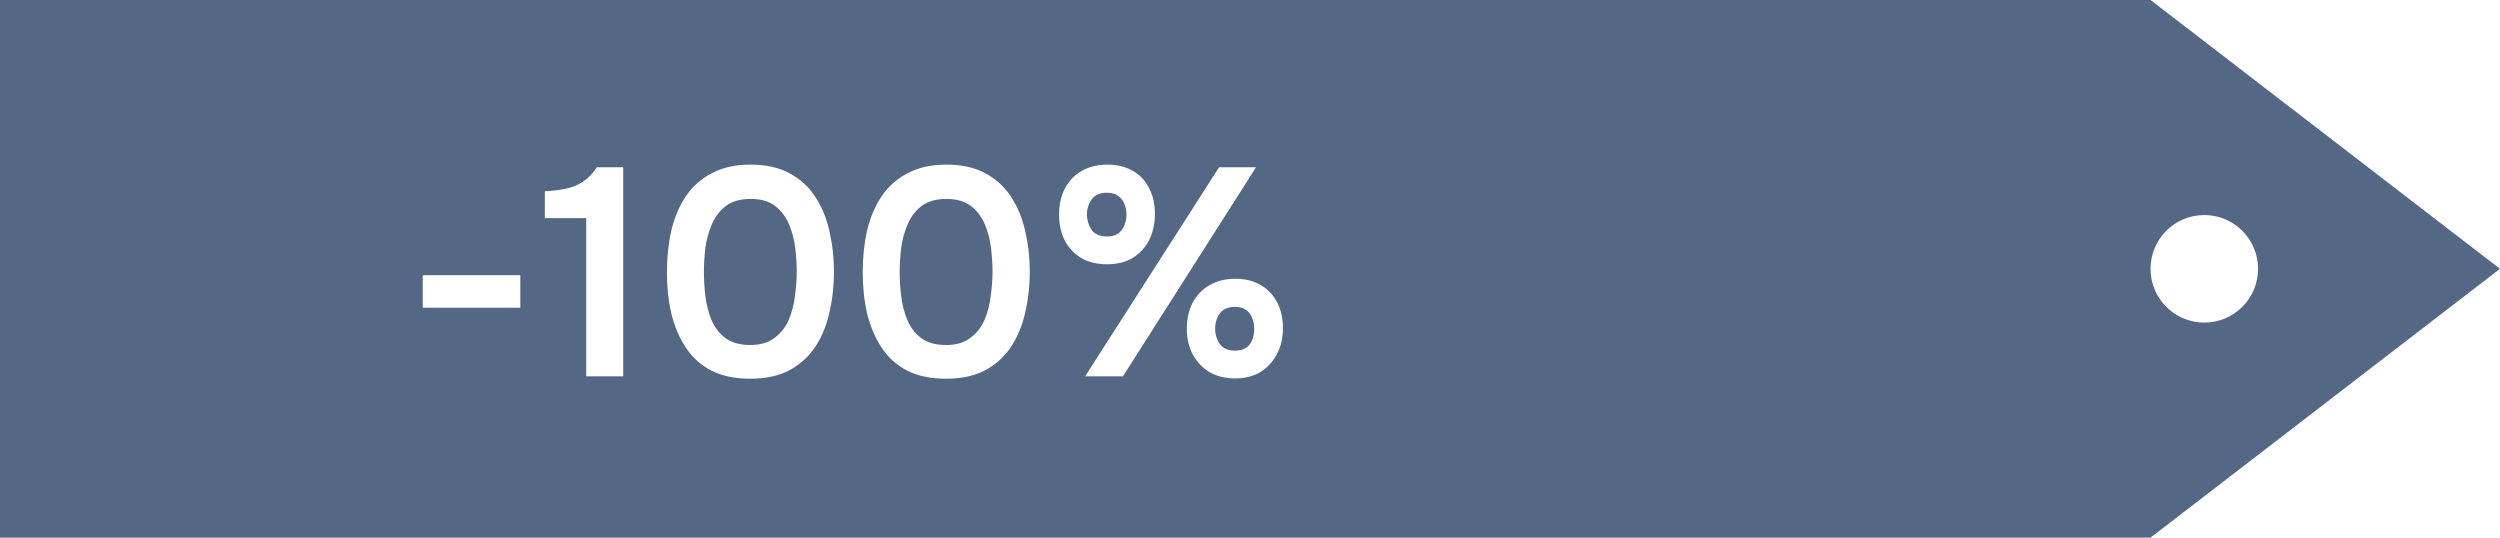 <?xml version="1.0" encoding="UTF-8"?> <svg xmlns="http://www.w3.org/2000/svg" width="93" height="20" viewBox="0 0 93 20" fill="none"><path d="M0 20H80L93 10L80 0H0V20ZM35.206 6.124C35.785 6.124 36.273 6.234 36.669 6.454C37.072 6.674 37.391 6.971 37.626 7.345C37.868 7.719 38.04 8.144 38.143 8.621C38.253 9.098 38.308 9.597 38.308 10.117C38.308 10.63 38.252 11.125 38.143 11.602C38.04 12.078 37.868 12.504 37.626 12.878C37.384 13.252 37.061 13.549 36.657 13.769C36.261 13.981 35.774 14.088 35.194 14.088C34.63 14.088 34.15 13.989 33.754 13.791C33.358 13.586 33.039 13.299 32.797 12.933C32.555 12.566 32.375 12.145 32.258 11.668C32.148 11.191 32.093 10.678 32.093 10.128C32.093 9.571 32.148 9.05 32.258 8.566C32.375 8.082 32.555 7.66 32.797 7.301C33.046 6.934 33.369 6.649 33.765 6.443C34.161 6.231 34.641 6.124 35.206 6.124ZM27.923 6.124C28.502 6.124 28.99 6.234 29.386 6.454C29.789 6.674 30.108 6.971 30.343 7.345C30.585 7.719 30.757 8.144 30.859 8.621C30.969 9.098 31.024 9.597 31.024 10.117C31.024 10.63 30.969 11.125 30.859 11.602C30.757 12.078 30.585 12.504 30.343 12.878C30.101 13.252 29.777 13.549 29.374 13.769C28.978 13.981 28.49 14.088 27.911 14.088C27.347 14.088 26.867 13.989 26.471 13.791C26.075 13.586 25.756 13.299 25.514 12.933C25.272 12.566 25.092 12.145 24.975 11.668C24.865 11.191 24.81 10.678 24.81 10.128C24.81 9.571 24.865 9.05 24.975 8.566C25.092 8.082 25.272 7.66 25.514 7.301C25.763 6.934 26.086 6.649 26.481 6.443C26.877 6.231 27.358 6.124 27.923 6.124ZM45.965 10.37C46.324 10.37 46.632 10.447 46.889 10.601C47.153 10.747 47.358 10.961 47.505 11.239C47.651 11.511 47.725 11.833 47.725 12.207C47.725 12.581 47.648 12.907 47.494 13.185C47.347 13.464 47.142 13.684 46.878 13.846C46.614 14 46.306 14.077 45.954 14.077C45.587 14.077 45.268 14 44.997 13.846C44.733 13.684 44.524 13.464 44.37 13.185C44.224 12.907 44.15 12.588 44.15 12.229C44.151 11.855 44.224 11.528 44.37 11.25C44.524 10.971 44.736 10.755 45.008 10.601C45.279 10.447 45.598 10.37 45.965 10.37ZM41.773 14H40.366L45.349 6.223H46.724L41.773 14ZM23.183 14H21.808V8.115H20.268V7.114C20.568 7.1 20.837 7.066 21.071 7.015C21.306 6.963 21.515 6.876 21.698 6.751C21.889 6.626 22.058 6.45 22.204 6.223H23.183V14ZM45.943 11.415C45.679 11.415 45.488 11.499 45.371 11.668C45.254 11.837 45.199 12.028 45.206 12.24C45.206 12.453 45.265 12.639 45.382 12.801C45.499 12.962 45.687 13.043 45.943 13.043C46.119 13.043 46.259 13.006 46.361 12.933C46.471 12.852 46.548 12.749 46.592 12.625C46.636 12.5 46.658 12.368 46.658 12.229C46.658 12.089 46.632 11.957 46.581 11.833C46.537 11.709 46.464 11.609 46.361 11.536C46.259 11.456 46.119 11.415 45.943 11.415ZM35.206 7.4C34.825 7.4 34.516 7.488 34.281 7.664C34.054 7.84 33.882 8.067 33.765 8.346C33.647 8.617 33.566 8.91 33.523 9.226C33.486 9.541 33.468 9.839 33.468 10.117C33.468 10.396 33.486 10.693 33.523 11.008C33.559 11.316 33.633 11.609 33.743 11.888C33.861 12.166 34.032 12.394 34.26 12.57C34.494 12.746 34.806 12.834 35.194 12.834C35.568 12.834 35.869 12.746 36.097 12.57C36.331 12.394 36.508 12.171 36.625 11.899C36.742 11.621 36.819 11.323 36.855 11.008C36.899 10.693 36.922 10.396 36.922 10.117C36.922 9.839 36.904 9.545 36.867 9.237C36.831 8.922 36.753 8.624 36.636 8.346C36.519 8.067 36.346 7.84 36.119 7.664C35.892 7.488 35.587 7.4 35.206 7.4ZM27.923 7.4C27.541 7.4 27.233 7.488 26.998 7.664C26.771 7.84 26.599 8.067 26.481 8.346C26.364 8.617 26.283 8.91 26.239 9.226C26.203 9.541 26.185 9.839 26.185 10.117C26.185 10.396 26.203 10.693 26.239 11.008C26.276 11.316 26.35 11.609 26.46 11.888C26.577 12.166 26.749 12.394 26.977 12.57C27.211 12.746 27.523 12.834 27.911 12.834C28.285 12.834 28.586 12.746 28.814 12.57C29.048 12.394 29.224 12.171 29.342 11.899C29.459 11.621 29.536 11.323 29.572 11.008C29.616 10.693 29.639 10.396 29.639 10.117C29.639 9.839 29.621 9.545 29.584 9.237C29.547 8.922 29.47 8.624 29.352 8.346C29.235 8.067 29.063 7.84 28.836 7.664C28.609 7.488 28.304 7.4 27.923 7.4ZM82 8C83.105 8 84 8.895 84 10C84 11.105 83.105 12 82 12C80.895 12 80 11.105 80 10C80 8.895 80.895 8 82 8ZM19.356 11.448H15.726V10.238H19.356V11.448ZM41.202 6.124C41.561 6.124 41.873 6.202 42.137 6.355C42.401 6.502 42.603 6.715 42.742 6.993C42.889 7.264 42.962 7.587 42.962 7.961C42.962 8.328 42.889 8.654 42.742 8.94C42.596 9.219 42.39 9.438 42.126 9.6C41.862 9.754 41.546 9.831 41.18 9.831C40.813 9.831 40.494 9.754 40.223 9.6C39.959 9.438 39.753 9.219 39.606 8.94C39.467 8.662 39.398 8.343 39.398 7.983C39.398 7.609 39.471 7.283 39.618 7.004C39.765 6.725 39.974 6.509 40.245 6.355C40.517 6.201 40.836 6.124 41.202 6.124ZM41.18 7.169C40.916 7.169 40.726 7.253 40.608 7.422C40.491 7.591 40.432 7.778 40.432 7.983C40.439 8.196 40.498 8.386 40.608 8.555C40.726 8.716 40.916 8.797 41.18 8.797C41.356 8.797 41.495 8.76 41.598 8.687C41.7 8.606 41.778 8.504 41.829 8.379C41.88 8.247 41.906 8.115 41.906 7.983C41.906 7.844 41.88 7.712 41.829 7.587C41.778 7.462 41.7 7.363 41.598 7.29C41.495 7.209 41.356 7.169 41.18 7.169Z" fill="#546885"></path></svg> 